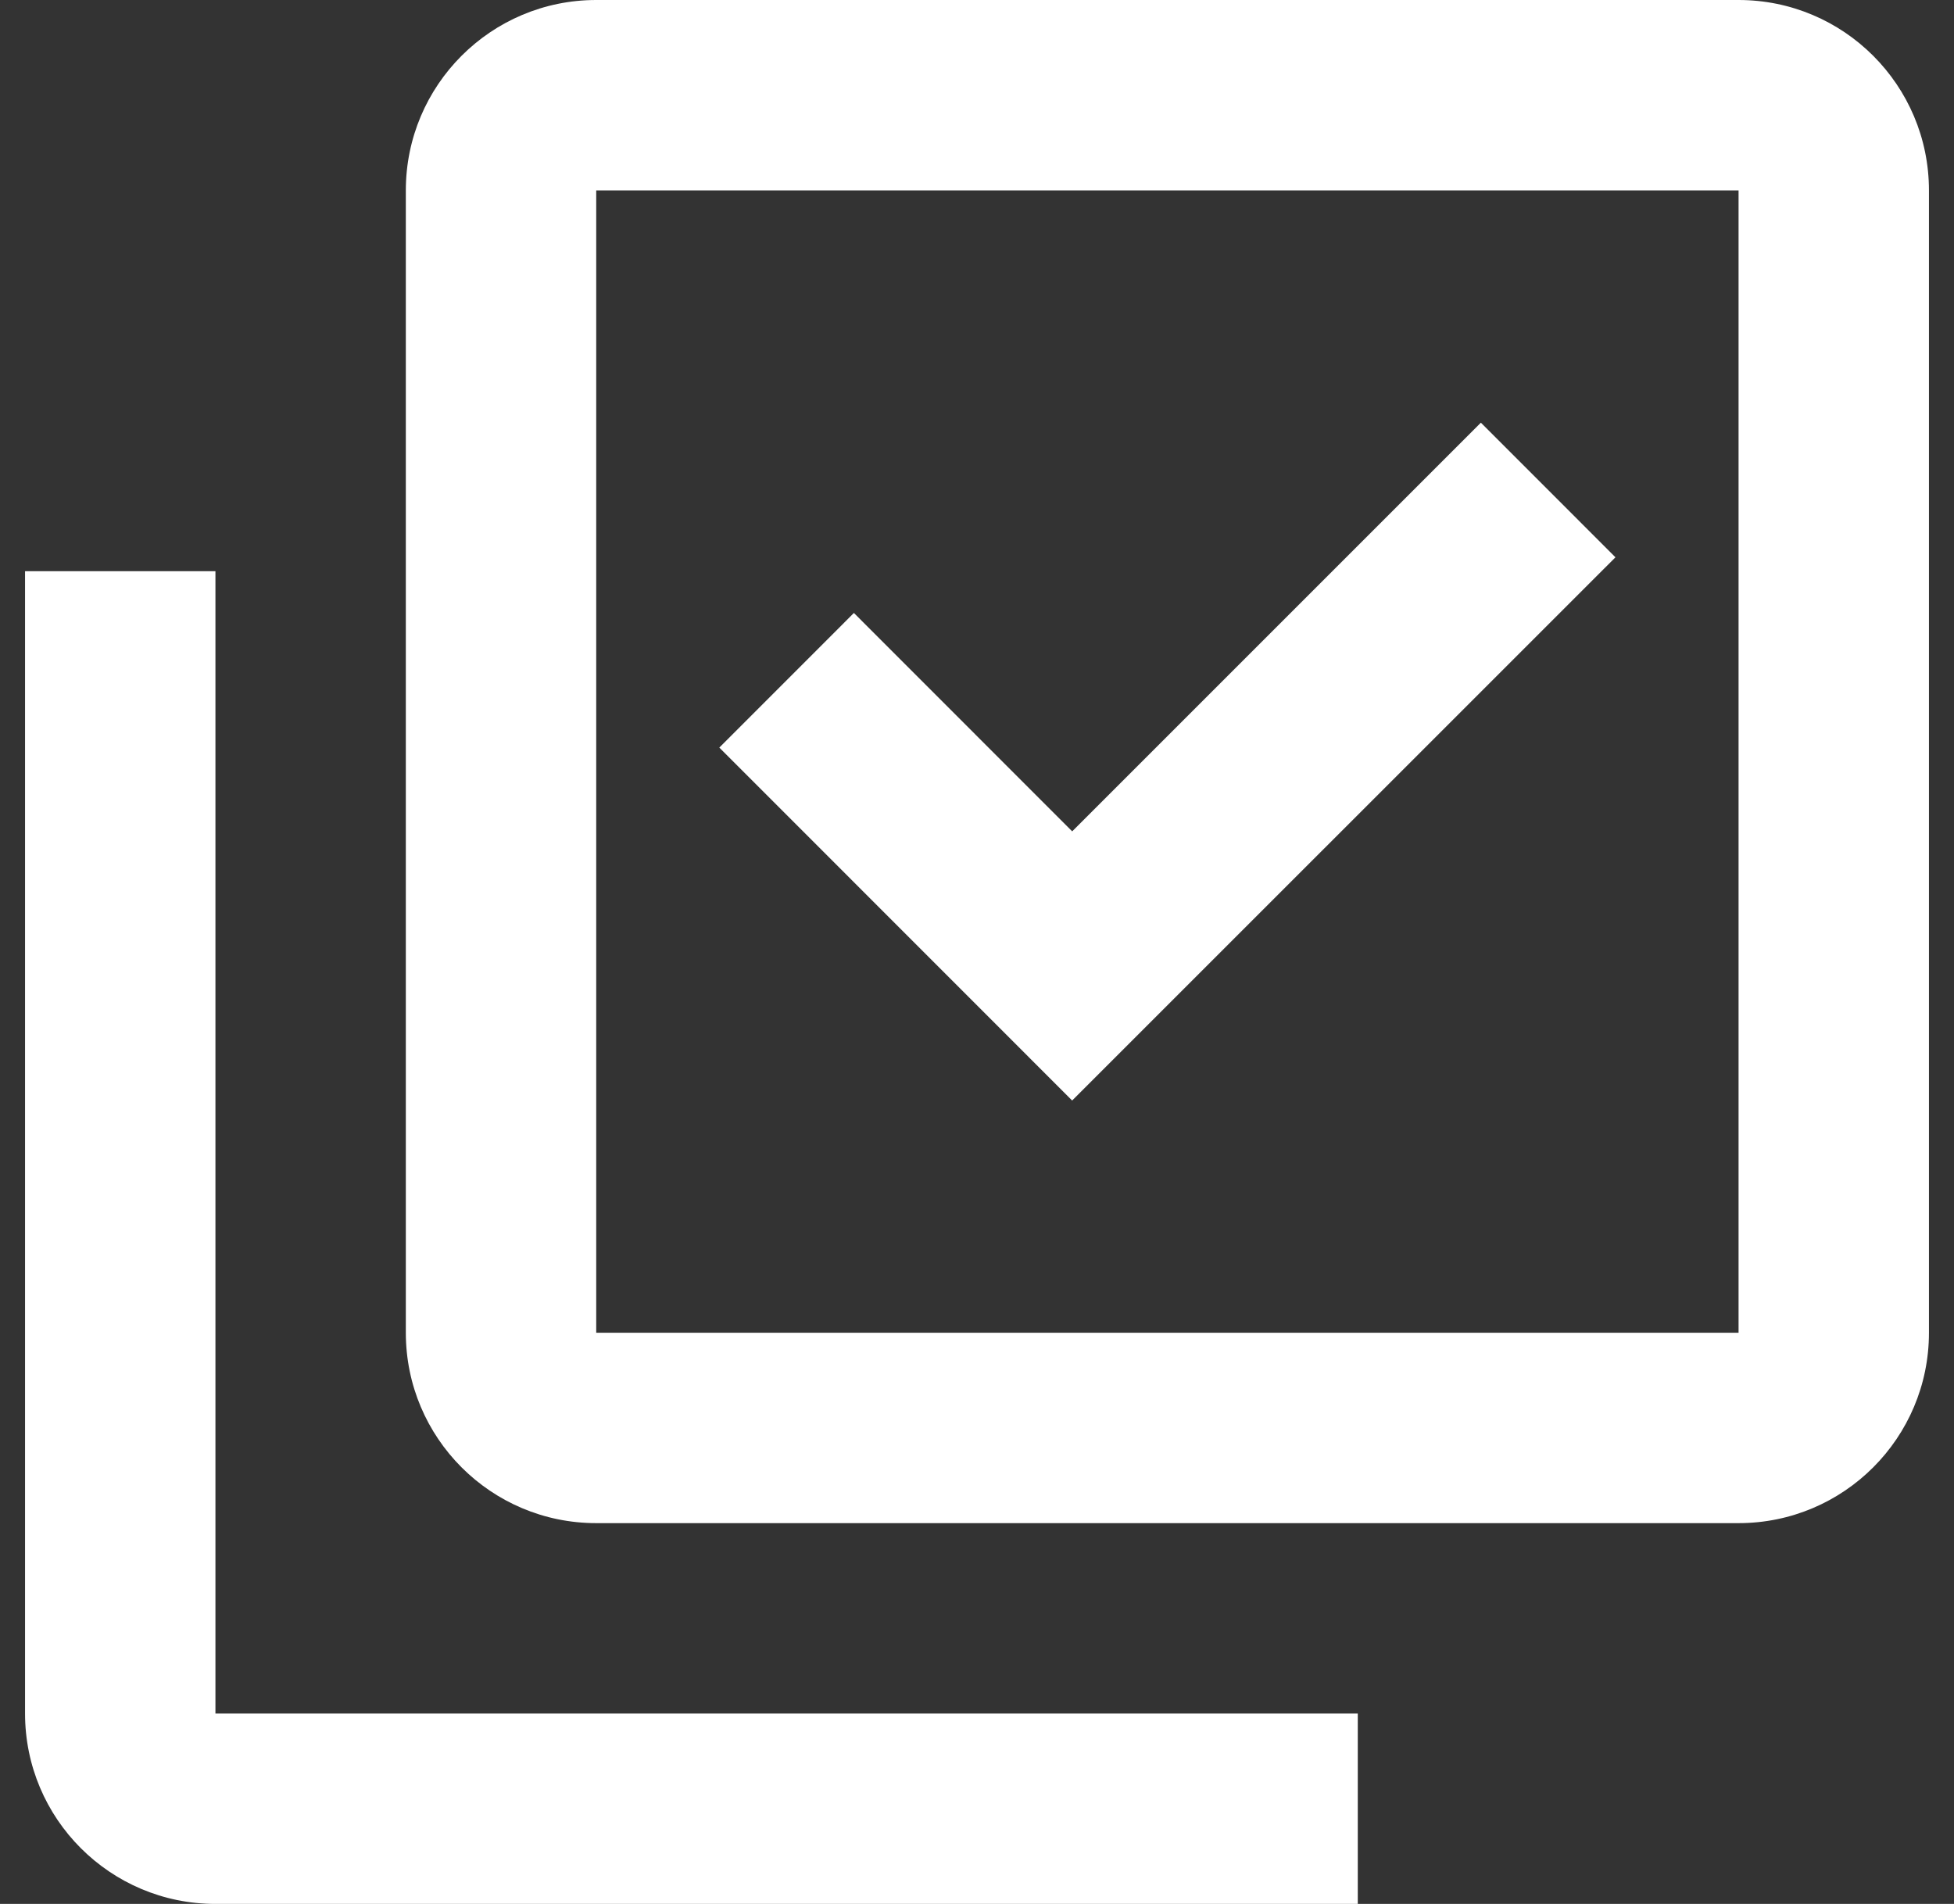 <svg width="39" height="38" viewBox="0 0 39 38" fill="none" xmlns="http://www.w3.org/2000/svg">
<rect x="0" y="0" width="39" height="38" fill="#333333" stroke="none"/>
<path d="M27.1 38H4.3C2.201 38 0.5 36.299 0.5 34.2V11.4H4.3V34.2H27.1V38ZM34.7 30.4H11.9C9.801 30.4 8.1 28.699 8.1 26.6V3.8C8.1 1.701 9.801 0 11.9 0H34.7C36.799 0 38.5 1.701 38.5 3.8V26.6C38.5 28.699 36.799 30.4 34.7 30.4ZM11.9 3.8V26.6H34.7V3.8H11.9ZM21.4 21.966L14.357 14.921L17.043 12.234L21.4 16.593L29.557 8.436L32.243 11.123L21.4 21.964V21.966Z" fill="white"/>
</svg>
